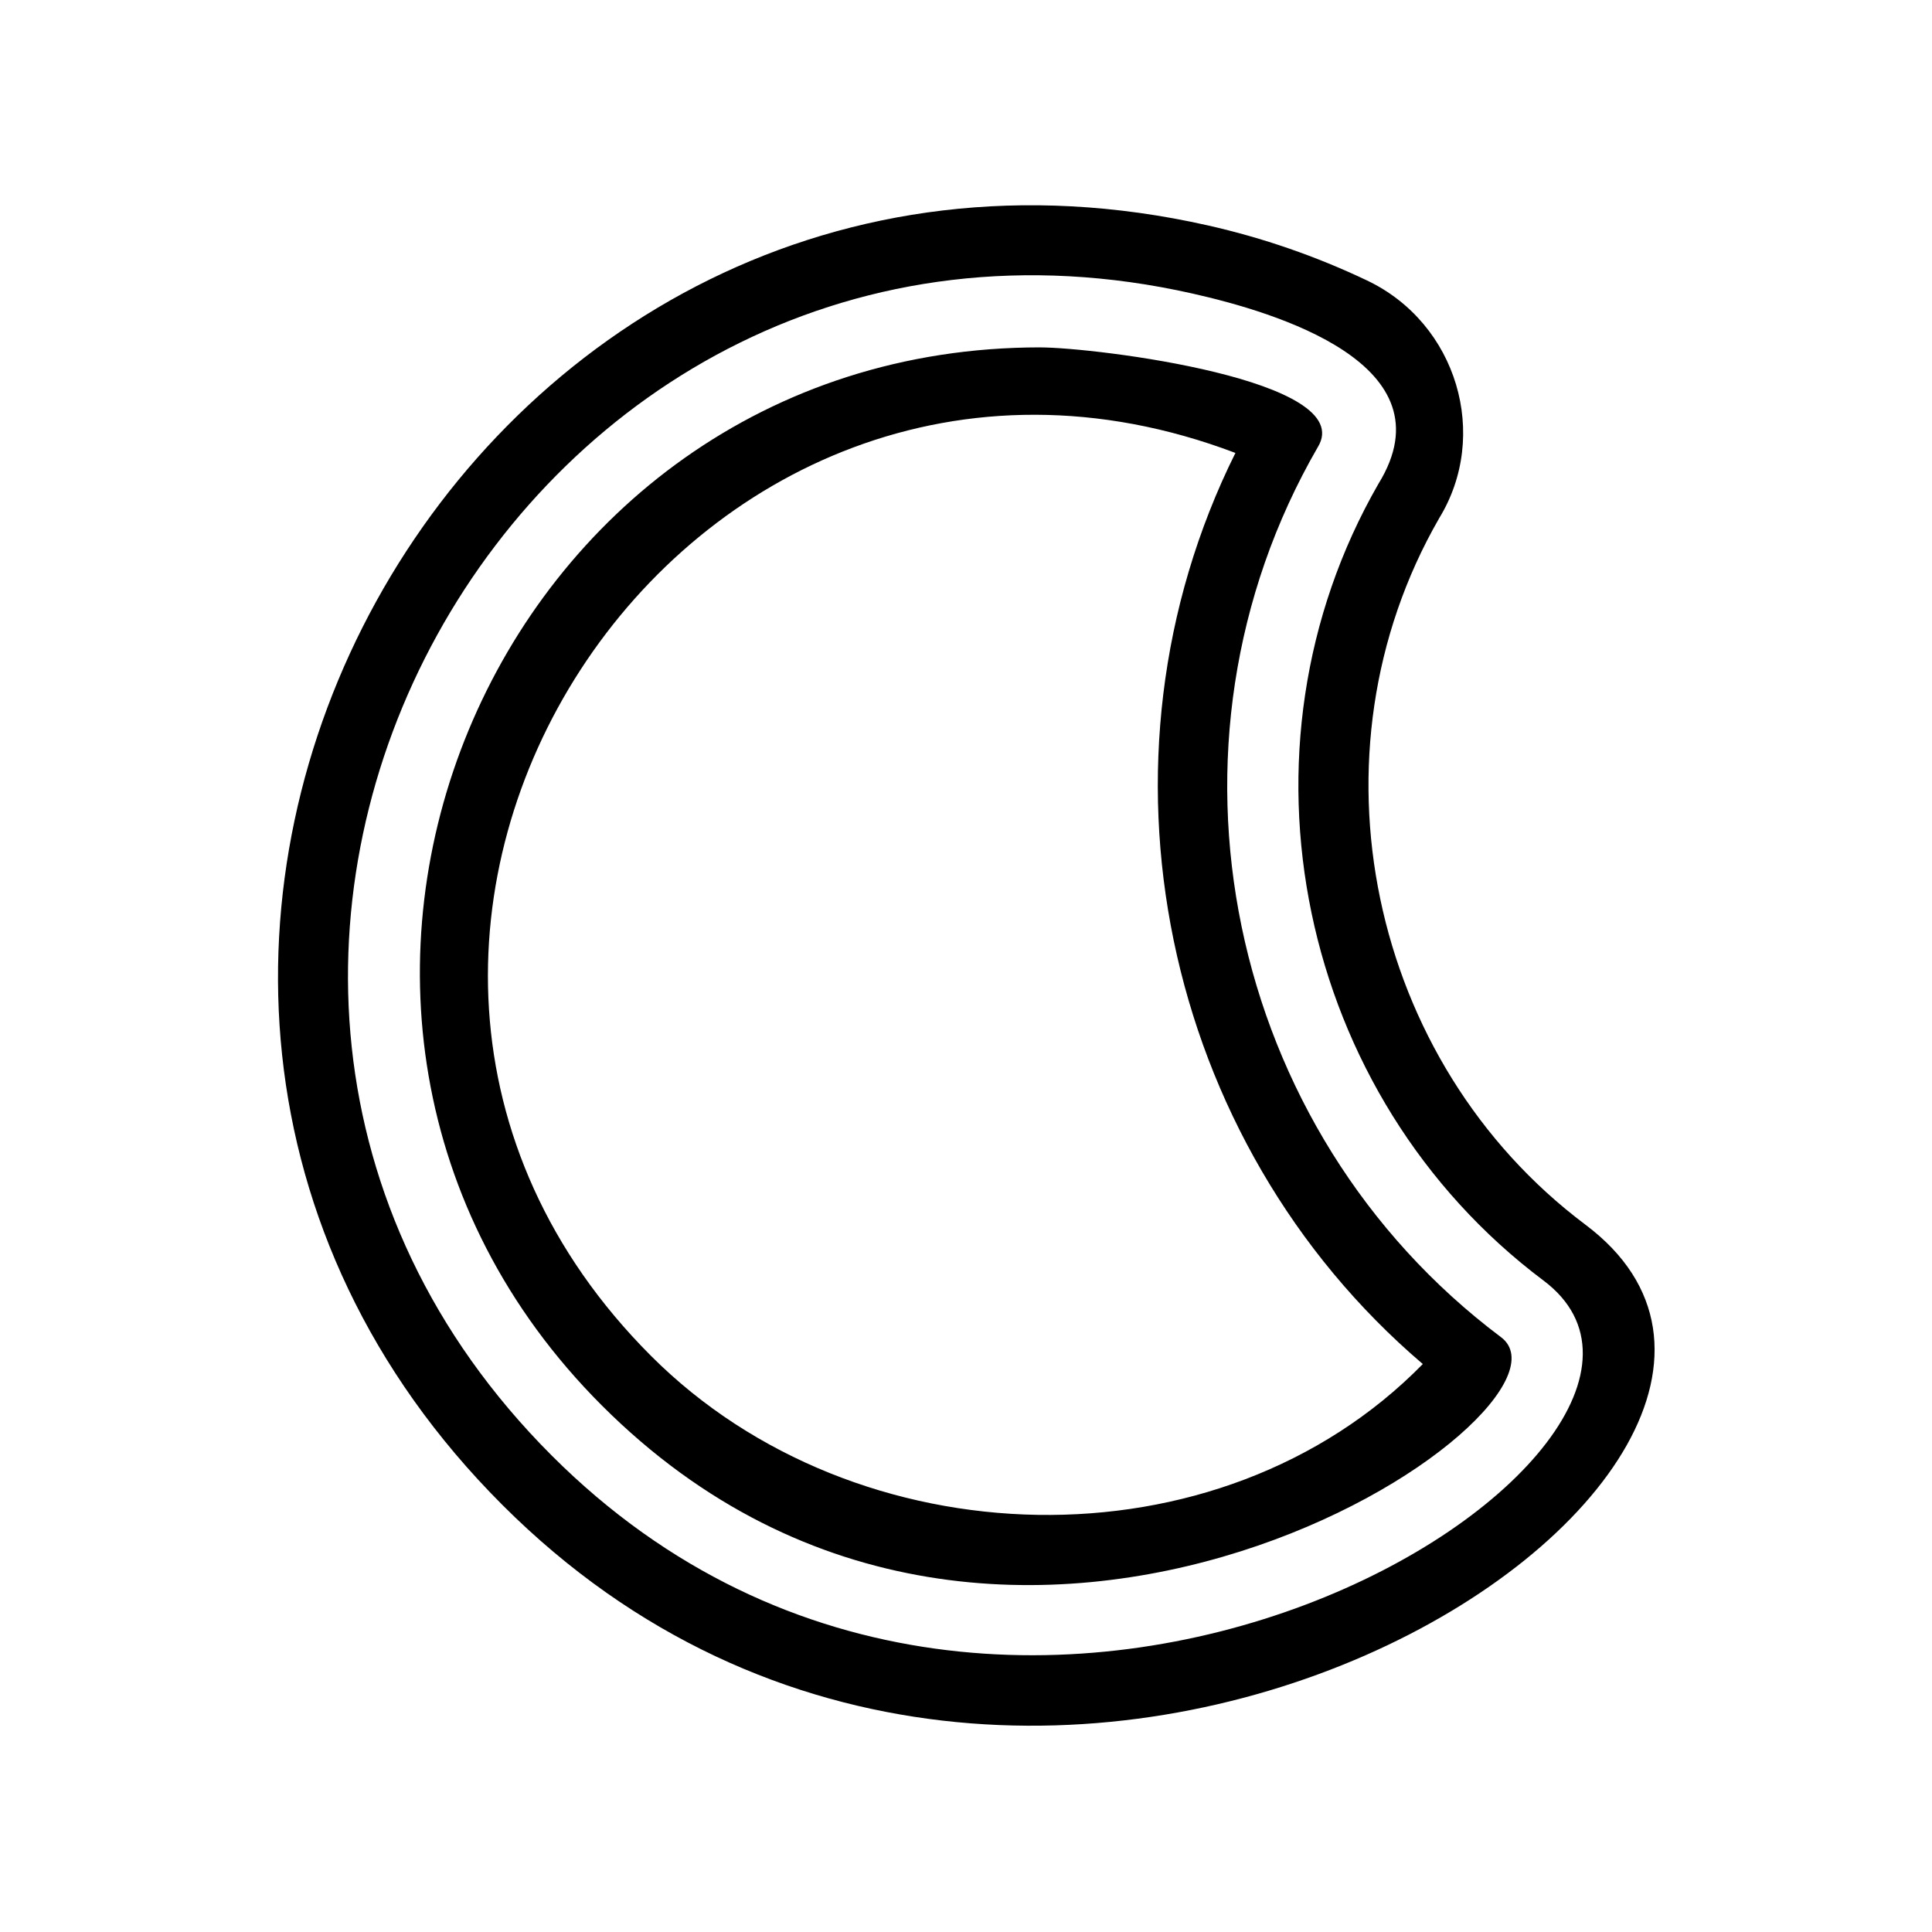 <?xml version="1.0" encoding="UTF-8"?>
<!-- Uploaded to: SVG Repo, www.svgrepo.com, Generator: SVG Repo Mixer Tools -->
<svg fill="#000000" width="800px" height="800px" version="1.1" viewBox="144 144 512 512" xmlns="http://www.w3.org/2000/svg">
 <path d="m525.35 281.42c-35.855 62.301-18.605 144.06 38.789 187.12 85.047 63.801-145.29 216-287 74.285-142.18-142.18-9.309-383.34 186.95-339.09 14.559 3.285 28.746 8.188 42.219 14.609 23.859 11.367 32.605 41.059 19.035 63.07zm-16.035-9.23c-40.605 70.539-21.301 162.37 43.719 211.16 57.914 43.445-138.86 170.34-262.81 46.395-129.12-129.12-8.48-348.14 169.8-307.95 21.855 4.926 68.797 18.746 49.289 50.402zm-89.664-36.125c14.434 0 84.508 8.629 73.578 26.43-45.691 79.012-24.328 181.18 48.543 235.86 25.676 19.25-130.27 126.11-238.27 18.113-103.22-103.21-29.727-280.41 116.15-280.41zm101.42 269.43c-69.277-59.062-90.258-159.88-49.672-241.46-145.69-55.242-265.5 128.66-154.82 239.34 54.324 54.324 150.5 57.188 204.48 2.109z" fill-rule="evenodd"/>
</svg>